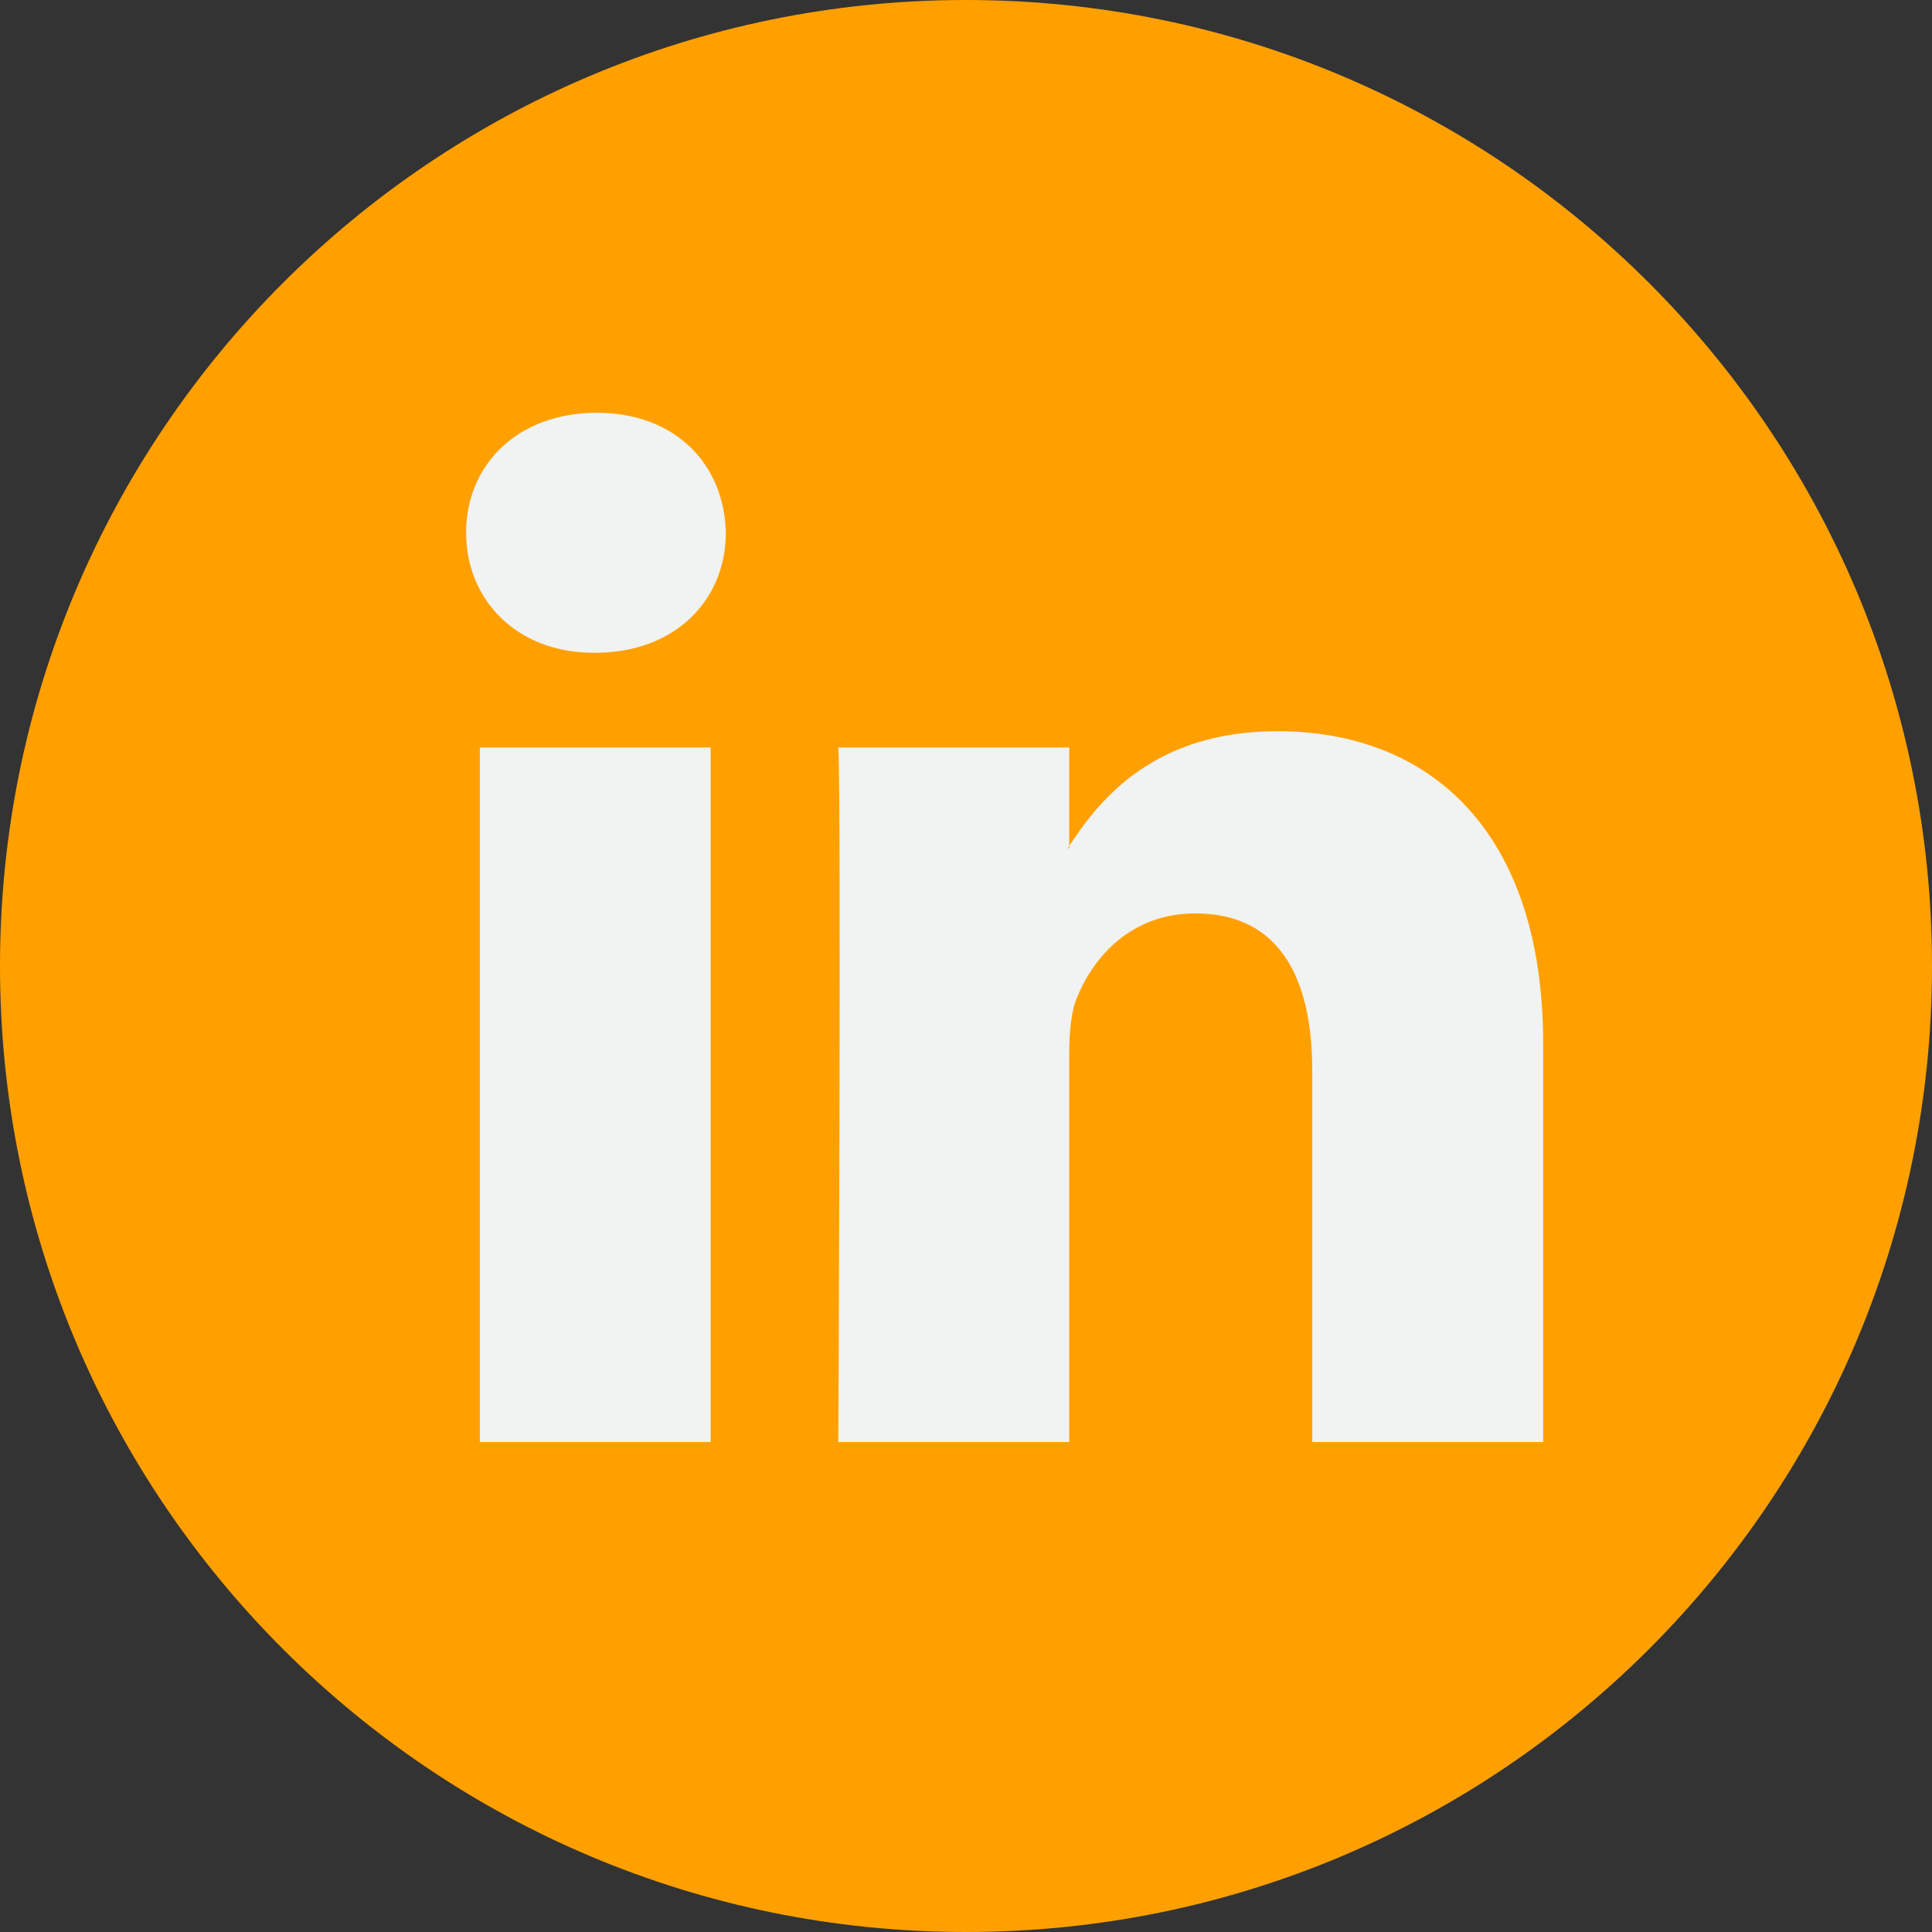 <svg width="23" height="23" viewBox="0 0 23 23" fill="none" xmlns="http://www.w3.org/2000/svg">
<rect x="0" y="0" width="23" height="23" fill="#333333" stroke="none"/>
<g clip-path="url(#clip0_31_245)">
<path d="M11.5 23C17.851 23 23 17.851 23 11.5C23 5.149 17.851 0 11.5 0C5.149 0 0 5.149 0 11.5C0 17.851 5.149 23 11.5 23Z" fill="#FFA000"/>
<path d="M18.371 12.426V17.167H15.622V12.743C15.622 11.633 15.226 10.874 14.23 10.874C13.471 10.874 13.02 11.385 12.82 11.879C12.748 12.056 12.729 12.301 12.729 12.549V17.167H9.98C9.98 17.167 10.017 9.675 9.98 8.899H12.729V10.071C12.724 10.08 12.716 10.089 12.711 10.098H12.729V10.071C13.095 9.509 13.746 8.705 15.207 8.705C17.015 8.705 18.371 9.887 18.371 12.426ZM7.104 4.914C6.164 4.914 5.549 5.531 5.549 6.342C5.549 7.136 6.146 7.771 7.068 7.771H7.086C8.045 7.771 8.641 7.136 8.641 6.342C8.623 5.531 8.045 4.914 7.104 4.914ZM5.712 17.167H8.46V8.899H5.712V17.167Z" fill="#F1F2F2"/>
</g>
<defs>
<clipPath id="clip0_31_245">
<rect width="23" height="23" fill="white"/>
</clipPath>
</defs>
</svg>
